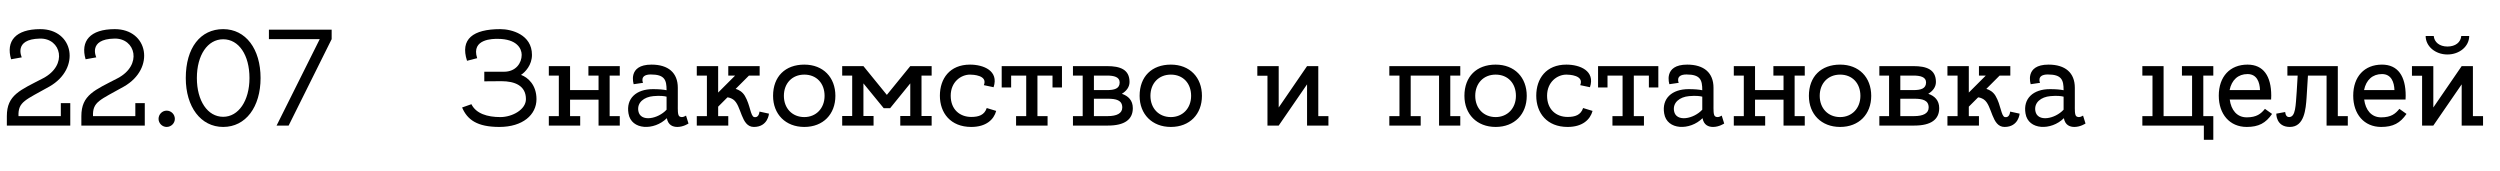 <?xml version="1.0" encoding="UTF-8"?> <svg xmlns="http://www.w3.org/2000/svg" width="219" height="15" viewBox="0 0 219 15" fill="none"><path d="M5.328 9.032H6.156V11H0.6V10.172C0.6 8.312 1.764 7.904 3.768 6.86C5.976 5.708 5.352 3.332 3.492 3.38C1.14 3.428 1.908 5.024 1.908 5.024L0.972 5.192C0.504 3.608 1.356 2.552 3.528 2.552C6.456 2.552 7.104 5.996 4.332 7.58C2.232 8.768 1.572 8.9 1.62 10.172H5.328V9.032ZM11.855 9.032H12.683V11H7.127V10.172C7.127 8.312 8.291 7.904 10.295 6.86C12.503 5.708 11.879 3.332 10.019 3.38C7.667 3.428 8.435 5.024 8.435 5.024L7.499 5.192C7.031 3.608 7.883 2.552 10.055 2.552C12.983 2.552 13.631 5.996 10.859 7.58C8.759 8.768 8.099 8.9 8.147 10.172H11.855V9.032ZM15.317 10.412C15.317 10.796 14.993 11.12 14.597 11.12C14.213 11.12 13.889 10.796 13.889 10.412C13.889 10.016 14.213 9.692 14.597 9.692C14.993 9.692 15.317 10.016 15.317 10.412ZM19.55 2.552C21.53 2.552 22.826 4.292 22.826 6.836C22.826 9.368 21.53 11.12 19.55 11.12C17.582 11.12 16.274 9.356 16.274 6.836C16.274 4.184 17.558 2.552 19.55 2.552ZM19.55 10.232C20.894 10.232 21.854 8.828 21.854 6.836C21.854 4.832 20.93 3.44 19.55 3.44C18.182 3.44 17.246 4.832 17.246 6.836C17.246 8.828 18.182 10.232 19.55 10.232ZM23.557 2.6H29.053V3.428L25.285 11H24.229L28.009 3.428H23.557V2.6Z" fill="black"></path><path d="M45.64 6.56C46.24 6.776 46.996 7.436 46.996 8.684C46.996 10.052 45.796 11.12 43.744 11.12C41.788 11.12 40.936 10.484 40.48 9.416L41.296 9.128C41.704 9.956 42.7 10.256 43.828 10.256C44.884 10.256 46.072 9.596 46.072 8.684C46.072 7.496 45.088 7.112 43.924 7.112C43.348 7.112 42.424 7.124 42.424 7.124V6.284C42.424 6.284 43.516 6.284 44.152 6.284C45.196 6.284 45.7 5.516 45.7 4.808C45.7 4.256 45.28 3.404 43.588 3.404C43.264 3.404 41.236 3.368 41.8 5.096L40.912 5.324C40.288 3.416 41.44 2.552 43.828 2.552C44.8 2.552 46.6 3.02 46.6 4.808C46.6 5.696 46.012 6.32 45.64 6.56ZM54.293 10.172V11H52.433V8.732H49.937V10.172H50.825V11H48.077V10.172H48.953V6.62H48.077V5.792H49.937V7.892H52.433V6.62H51.545V5.792H54.293V6.62H53.405V10.172H54.293ZM60.096 10.124L60.312 10.82C60.312 10.82 59.868 11.12 59.34 11.12C58.944 11.12 58.524 10.964 58.416 10.352C57.312 11.456 55.296 11.408 55.056 9.944C54.828 8.624 55.74 7.808 57.192 7.808C57.708 7.808 58.104 7.844 58.392 7.904C58.392 7.016 58.236 6.524 57.012 6.524C55.992 6.524 56.328 7.256 56.328 7.256L55.512 7.376C55.512 7.376 54.936 5.66 57.072 5.66C58.548 5.66 59.376 6.38 59.376 7.688C59.376 8.288 59.376 8.816 59.376 9.14C59.376 9.608 59.352 10.076 59.52 10.196C59.772 10.364 60.096 10.124 60.096 10.124ZM55.92 9.728C56.1 10.724 57.648 10.424 58.392 9.608C58.392 9.236 58.392 8.852 58.392 8.468C58.164 8.408 57.816 8.372 57.24 8.42C56.412 8.492 55.788 8.984 55.92 9.728ZM66.534 9.776L67.362 9.956C67.362 9.956 67.278 11.12 66.041 11.12C64.889 11.12 64.974 9.212 64.218 8.708C64.025 8.588 63.858 8.54 63.725 8.528L62.91 9.344V10.172H63.797V11H61.038V10.172H61.925V6.62H61.038V5.792H62.91V8.108L64.397 6.62H63.797V5.792H66.546V6.62H65.609L64.445 7.784C64.722 7.868 65.034 8.036 65.249 8.396C65.73 9.212 65.742 10.184 66.066 10.256C66.425 10.328 66.51 9.956 66.534 9.776ZM70.457 5.66C72.112 5.66 73.18 6.776 73.18 8.396C73.18 10.004 72.112 11.12 70.457 11.12C68.812 11.12 67.721 10.004 67.721 8.396C67.721 6.704 68.788 5.66 70.457 5.66ZM70.457 10.256C71.489 10.256 72.233 9.488 72.233 8.396C72.233 7.292 71.525 6.536 70.457 6.536C69.4 6.536 68.668 7.292 68.668 8.396C68.668 9.488 69.4 10.256 70.457 10.256ZM81.612 6.62H80.724V10.16H81.612V11H78.864V10.16H79.74V7.304L77.976 9.476H77.412L75.636 7.304V10.16H76.524V11H73.776V10.16H74.652V6.62H73.776V5.792H75.636L77.688 8.312L79.74 5.792H81.612V6.62ZM85.082 10.244C85.742 10.244 86.234 10.076 86.438 9.464L87.266 9.716C87.062 10.472 86.39 11.12 85.082 11.12C83.27 11.12 82.334 9.896 82.334 8.384C82.334 6.884 83.198 5.66 84.974 5.66C86.15 5.66 87.518 6.2 87.038 7.64L86.186 7.46C86.546 6.584 85.214 6.536 84.974 6.536C84.17 6.536 83.282 7.184 83.282 8.384C83.282 9.596 84.086 10.244 85.082 10.244ZM87.748 5.792H93.028V7.664H92.2V6.62H90.88V10.172H91.768V11H89.008V10.172H89.896V6.62H88.576V7.664H87.748V5.792ZM98.275 8.216C98.839 8.408 99.235 8.792 99.235 9.476C99.235 10.46 98.527 11 97.051 11H93.991V10.172H94.843V6.62H93.991V5.792H96.979C98.119 5.792 98.947 6.08 98.947 7.184C98.947 7.628 98.671 7.976 98.275 8.216ZM96.967 6.62H95.827V7.892H96.967C97.615 7.892 98.083 7.772 98.083 7.22C98.083 6.74 97.579 6.62 96.967 6.62ZM97.027 10.172C97.831 10.172 98.311 9.932 98.311 9.416C98.311 8.768 97.759 8.648 97.039 8.648H95.827V10.172H97.027ZM102.566 5.66C104.222 5.66 105.29 6.776 105.29 8.396C105.29 10.004 104.222 11.12 102.566 11.12C100.922 11.12 99.83 10.004 99.83 8.396C99.83 6.704 100.898 5.66 102.566 5.66ZM102.566 10.256C103.598 10.256 104.342 9.488 104.342 8.396C104.342 7.292 103.634 6.536 102.566 6.536C101.51 6.536 100.778 7.292 100.778 8.396C100.778 9.488 101.51 10.256 102.566 10.256ZM116.37 10.172V11H114.498V7.388L112.014 11H111.03V6.632H110.142V5.792H112.014V9.416L114.498 5.792H115.482V10.172H116.37ZM127.921 10.172V11H126.061V6.62H123.577V10.172H124.453V11H121.705V10.172H122.593V6.62H121.705V5.792H127.921V6.62H127.045V10.172H127.921ZM131.019 5.66C132.675 5.66 133.743 6.776 133.743 8.396C133.743 10.004 132.675 11.12 131.019 11.12C129.375 11.12 128.283 10.004 128.283 8.396C128.283 6.704 129.351 5.66 131.019 5.66ZM131.019 10.256C132.051 10.256 132.795 9.488 132.795 8.396C132.795 7.292 132.087 6.536 131.019 6.536C129.963 6.536 129.231 7.292 129.231 8.396C129.231 9.488 129.963 10.256 131.019 10.256ZM137.324 10.244C137.984 10.244 138.476 10.076 138.68 9.464L139.508 9.716C139.304 10.472 138.632 11.12 137.324 11.12C135.512 11.12 134.576 9.896 134.576 8.384C134.576 6.884 135.44 5.66 137.216 5.66C138.392 5.66 139.76 6.2 139.28 7.64L138.428 7.46C138.788 6.584 137.456 6.536 137.216 6.536C136.412 6.536 135.524 7.184 135.524 8.384C135.524 9.596 136.328 10.244 137.324 10.244ZM139.99 5.792H145.27V7.664H144.442V6.62H143.122V10.172H144.01V11H141.25V10.172H142.138V6.62H140.818V7.664H139.99V5.792ZM150.823 10.124L151.039 10.82C151.039 10.82 150.595 11.12 150.067 11.12C149.671 11.12 149.251 10.964 149.143 10.352C148.039 11.456 146.023 11.408 145.783 9.944C145.555 8.624 146.467 7.808 147.919 7.808C148.435 7.808 148.831 7.844 149.119 7.904C149.119 7.016 148.963 6.524 147.739 6.524C146.719 6.524 147.055 7.256 147.055 7.256L146.239 7.376C146.239 7.376 145.663 5.66 147.799 5.66C149.275 5.66 150.103 6.38 150.103 7.688C150.103 8.288 150.103 8.816 150.103 9.14C150.103 9.608 150.079 10.076 150.247 10.196C150.499 10.364 150.823 10.124 150.823 10.124ZM146.647 9.728C146.827 10.724 148.375 10.424 149.119 9.608C149.119 9.236 149.119 8.852 149.119 8.468C148.891 8.408 148.543 8.372 147.967 8.42C147.139 8.492 146.515 8.984 146.647 9.728ZM158.097 10.172V11H156.237V8.732H153.741V10.172H154.629V11H151.881V10.172H152.757V6.62H151.881V5.792H153.741V7.892H156.237V6.62H155.349V5.792H158.097V6.62H157.209V10.172H158.097ZM161.195 5.66C162.851 5.66 163.919 6.776 163.919 8.396C163.919 10.004 162.851 11.12 161.195 11.12C159.551 11.12 158.459 10.004 158.459 8.396C158.459 6.704 159.527 5.66 161.195 5.66ZM161.195 10.256C162.227 10.256 162.971 9.488 162.971 8.396C162.971 7.292 162.263 6.536 161.195 6.536C160.139 6.536 159.407 7.292 159.407 8.396C159.407 9.488 160.139 10.256 161.195 10.256ZM168.915 8.216C169.479 8.408 169.875 8.792 169.875 9.476C169.875 10.46 169.167 11 167.691 11H164.631V10.172H165.483V6.62H164.631V5.792H167.619C168.759 5.792 169.587 6.08 169.587 7.184C169.587 7.628 169.311 7.976 168.915 8.216ZM167.607 6.62H166.467V7.892H167.607C168.255 7.892 168.723 7.772 168.723 7.22C168.723 6.74 168.219 6.62 167.607 6.62ZM167.667 10.172C168.471 10.172 168.951 9.932 168.951 9.416C168.951 8.768 168.399 8.648 167.679 8.648H166.467V10.172H167.667ZM176.092 9.776L176.92 9.956C176.92 9.956 176.836 11.12 175.6 11.12C174.448 11.12 174.532 9.212 173.776 8.708C173.584 8.588 173.416 8.54 173.284 8.528L172.468 9.344V10.172H173.356V11H170.596V10.172H171.484V6.62H170.596V5.792H172.468V8.108L173.956 6.62H173.356V5.792H176.104V6.62H175.168L174.004 7.784C174.28 7.868 174.592 8.036 174.808 8.396C175.288 9.212 175.3 10.184 175.624 10.256C175.984 10.328 176.068 9.956 176.092 9.776ZM182.475 10.124L182.691 10.82C182.691 10.82 182.247 11.12 181.719 11.12C181.323 11.12 180.903 10.964 180.795 10.352C179.691 11.456 177.675 11.408 177.435 9.944C177.207 8.624 178.119 7.808 179.571 7.808C180.087 7.808 180.483 7.844 180.771 7.904C180.771 7.016 180.615 6.524 179.391 6.524C178.371 6.524 178.707 7.256 178.707 7.256L177.891 7.376C177.891 7.376 177.315 5.66 179.451 5.66C180.927 5.66 181.755 6.38 181.755 7.688C181.755 8.288 181.755 8.816 181.755 9.14C181.755 9.608 181.731 10.076 181.899 10.196C182.151 10.364 182.475 10.124 182.475 10.124ZM178.299 9.728C178.479 10.724 180.027 10.424 180.771 9.608C180.771 9.236 180.771 8.852 180.771 8.468C180.543 8.408 180.195 8.372 179.619 8.42C178.791 8.492 178.167 8.984 178.299 9.728ZM193.01 10.172H193.886V12.248H193.058V11H187.67V10.172H188.558V6.62H187.67V5.792H189.53V10.172H192.026V6.62H191.138V5.792H193.886V6.62H193.01V10.172ZM196.885 5.66C198.277 5.66 198.961 6.668 198.961 8.384C198.961 8.504 198.961 8.612 198.949 8.72H195.325C195.445 9.632 195.949 10.28 196.813 10.28C197.677 10.28 198.061 9.968 198.409 9.536L199.033 9.98C198.481 10.784 197.857 11.12 196.813 11.12C195.313 11.12 194.365 9.992 194.365 8.384C194.365 6.704 195.349 5.66 196.885 5.66ZM196.885 6.488C196.057 6.488 195.493 7.004 195.313 7.892H197.977C197.953 7.196 197.701 6.488 196.885 6.488ZM204.792 10.172H205.668V11H203.808V6.62H202.176C202.14 7.16 202.092 7.916 202.056 8.564C201.984 9.536 201.876 11.12 200.592 11.12C199.368 11.12 199.404 9.956 199.404 9.956L200.184 9.812C200.184 9.812 200.196 10.256 200.52 10.256C201.108 10.256 201.096 9.248 201.192 8.024C201.228 7.544 201.252 7.04 201.276 6.62H200.376V5.792H204.792V10.172ZM208.662 5.66C210.054 5.66 210.738 6.668 210.738 8.384C210.738 8.504 210.738 8.612 210.726 8.72H207.102C207.222 9.632 207.726 10.28 208.59 10.28C209.454 10.28 209.838 9.968 210.186 9.536L210.81 9.98C210.258 10.784 209.634 11.12 208.59 11.12C207.09 11.12 206.142 9.992 206.142 8.384C206.142 6.704 207.126 5.66 208.662 5.66ZM208.662 6.488C207.834 6.488 207.27 7.004 207.09 7.892H209.754C209.73 7.196 209.478 6.488 208.662 6.488ZM214.395 4.076C215.103 4.076 215.559 3.704 215.607 3.152H216.303C216.303 4.052 215.463 4.772 214.395 4.772C213.327 4.772 212.487 4.052 212.487 3.152H213.195C213.243 3.692 213.699 4.076 214.395 4.076ZM217.515 10.172V11H215.643V7.388L213.159 11H212.175V6.632H211.287V5.792H213.159V9.416L215.643 5.792H216.627V10.172H217.515Z" fill="black"></path></svg> 